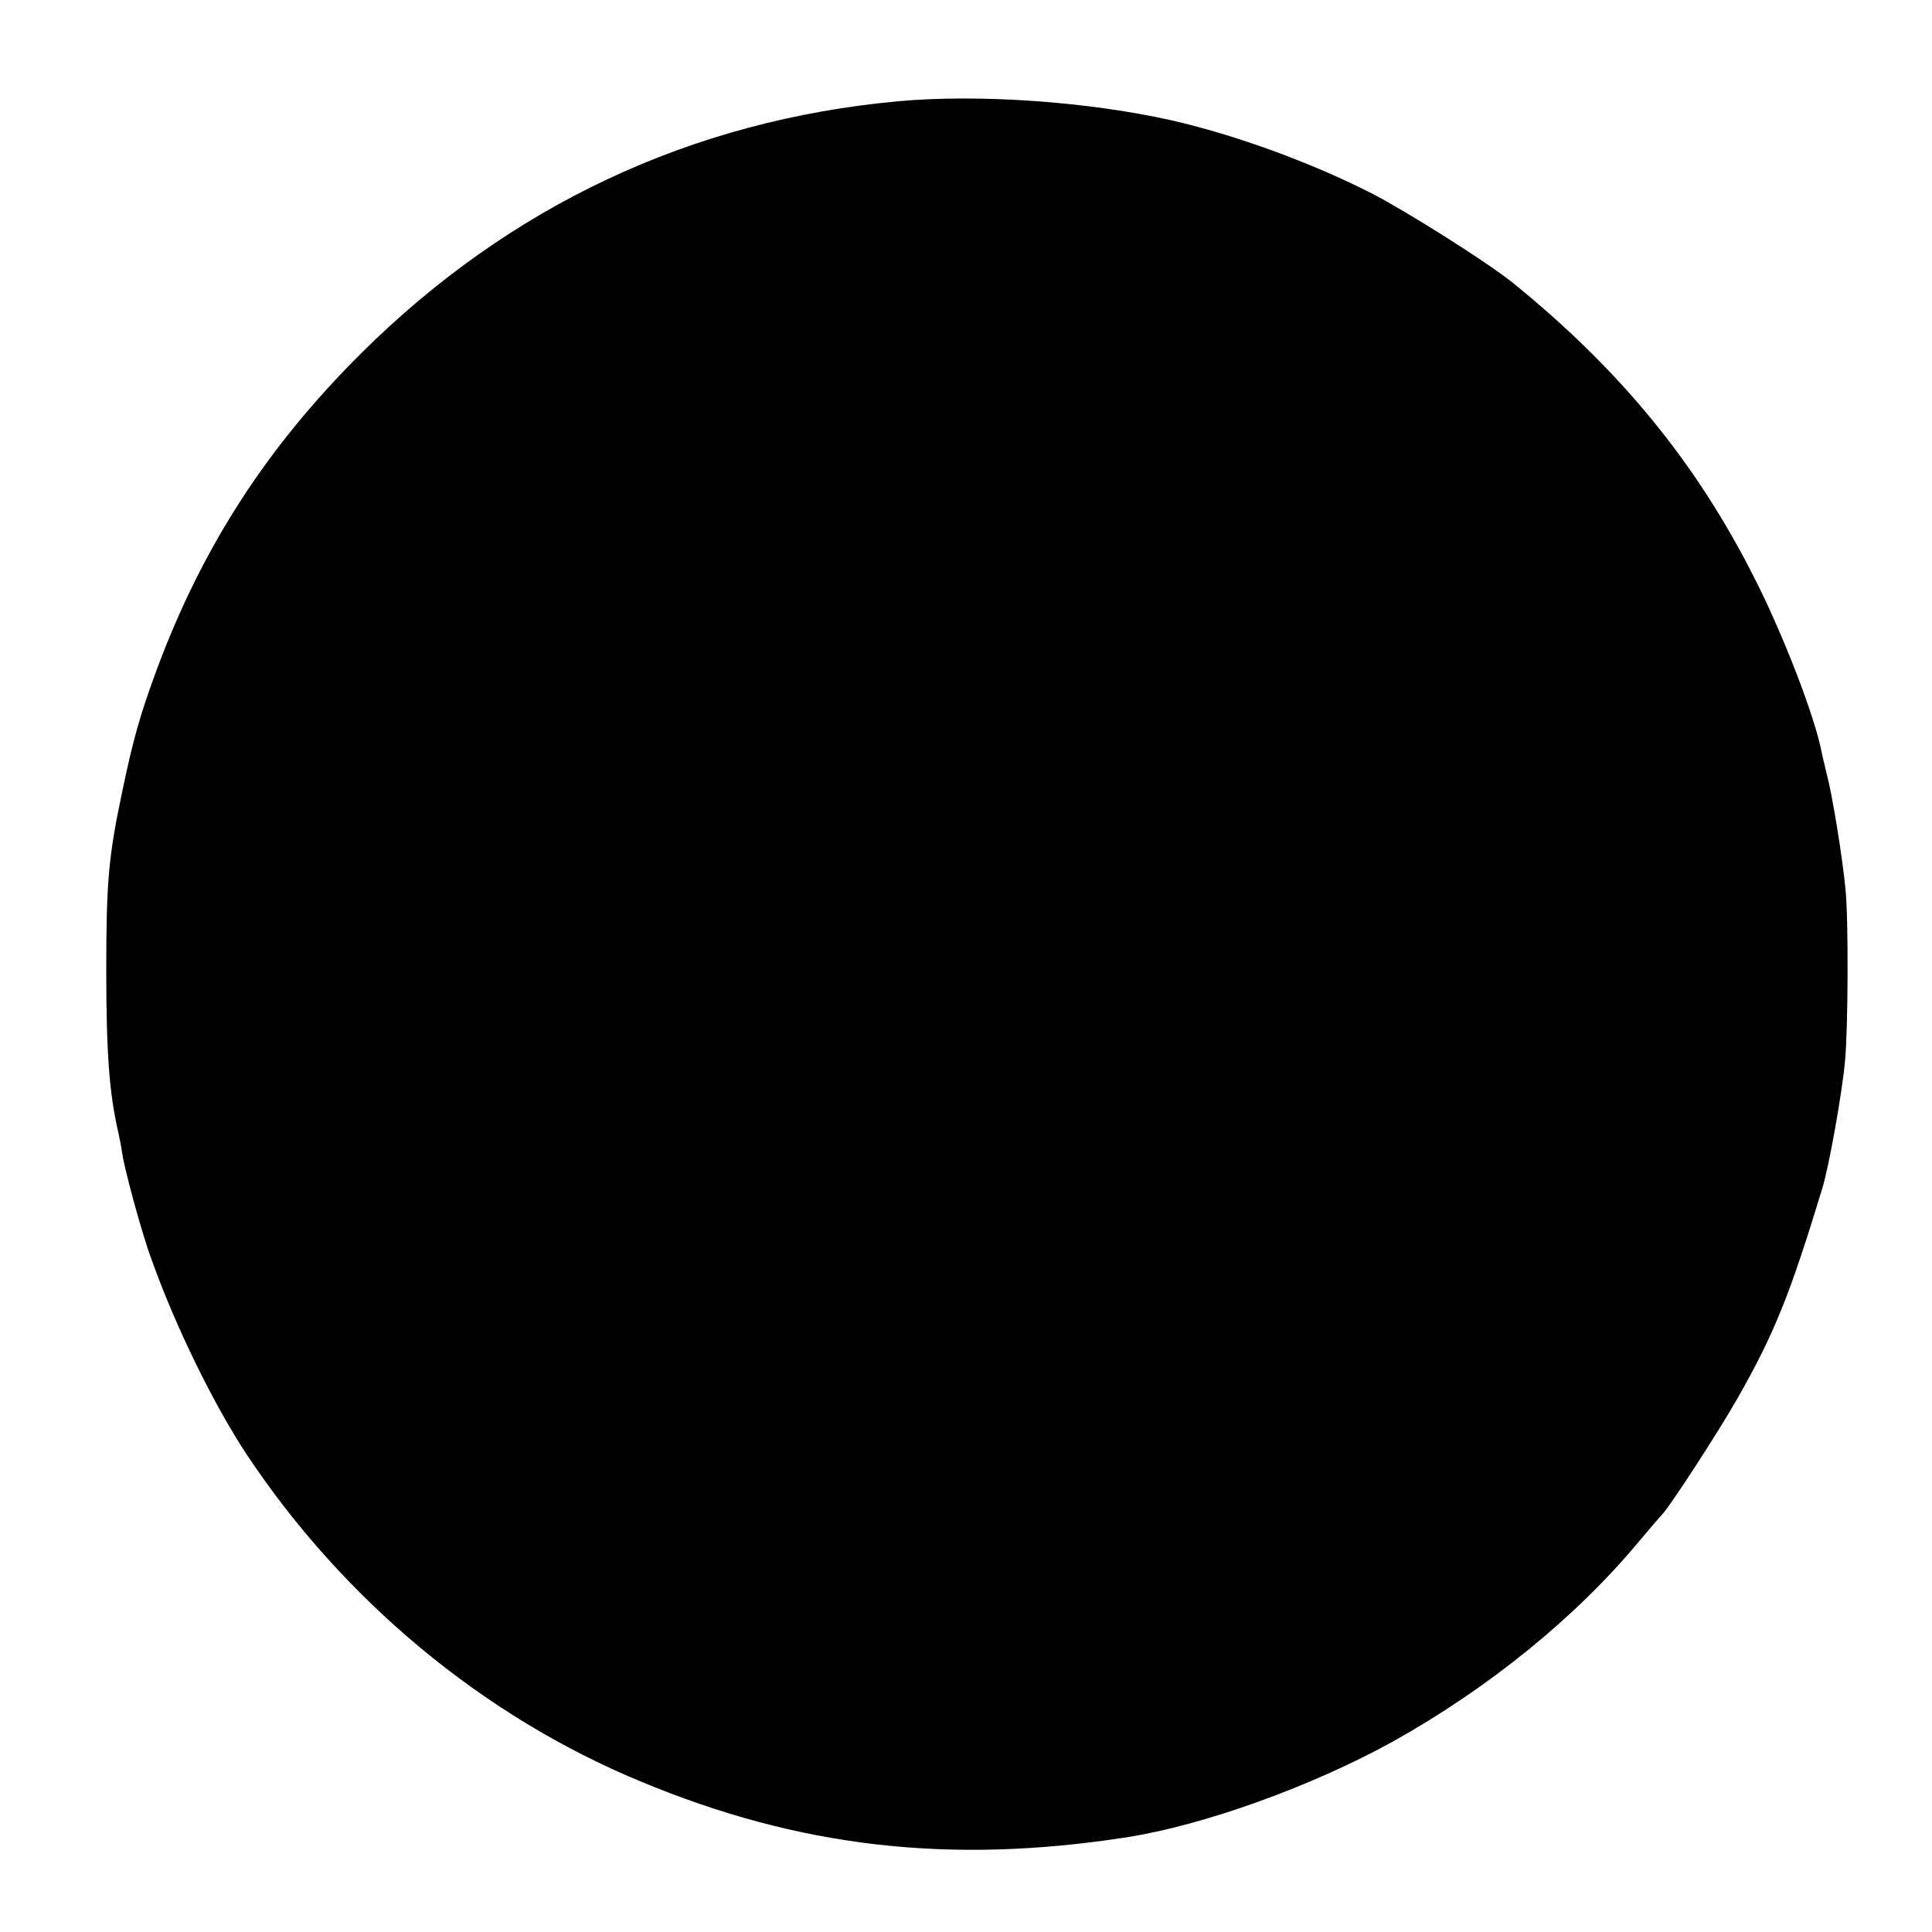 <?xml version="1.0" standalone="no"?>
<!DOCTYPE svg PUBLIC "-//W3C//DTD SVG 20010904//EN"
 "http://www.w3.org/TR/2001/REC-SVG-20010904/DTD/svg10.dtd">
<svg version="1.0" xmlns="http://www.w3.org/2000/svg"
 width="500pt" height="500pt" viewBox="0 0 500 500"
 preserveAspectRatio="xMidYMid meet">
<g transform="translate(0,500) scale(0.1,-0.1)"
fill="#000000" stroke="none">
<path d="M2325 4738 c-535 -49 -1006 -270 -1391 -653 -244 -243 -410 -500
-528 -817 -43 -117 -61 -178 -91 -323 -34 -162 -40 -228 -40 -455 0 -216 8
-320 31 -420 3 -14 8 -38 10 -53 5 -39 51 -209 76 -276 62 -174 161 -376 247
-506 250 -376 610 -676 1018 -845 410 -171 800 -216 1258 -145 200 31 480 132
690 248 247 138 473 321 636 517 30 36 57 67 60 70 16 14 143 209 195 300 95
167 135 265 219 541 18 56 53 254 60 334 8 88 9 370 1 445 -8 83 -34 243 -48
295 -5 22 -12 49 -14 60 -17 90 -100 305 -174 450 -151 299 -348 539 -626 764
-63 51 -272 183 -363 230 -159 81 -354 152 -521 190 -215 48 -496 68 -705 49z"/>
</g>
</svg>
